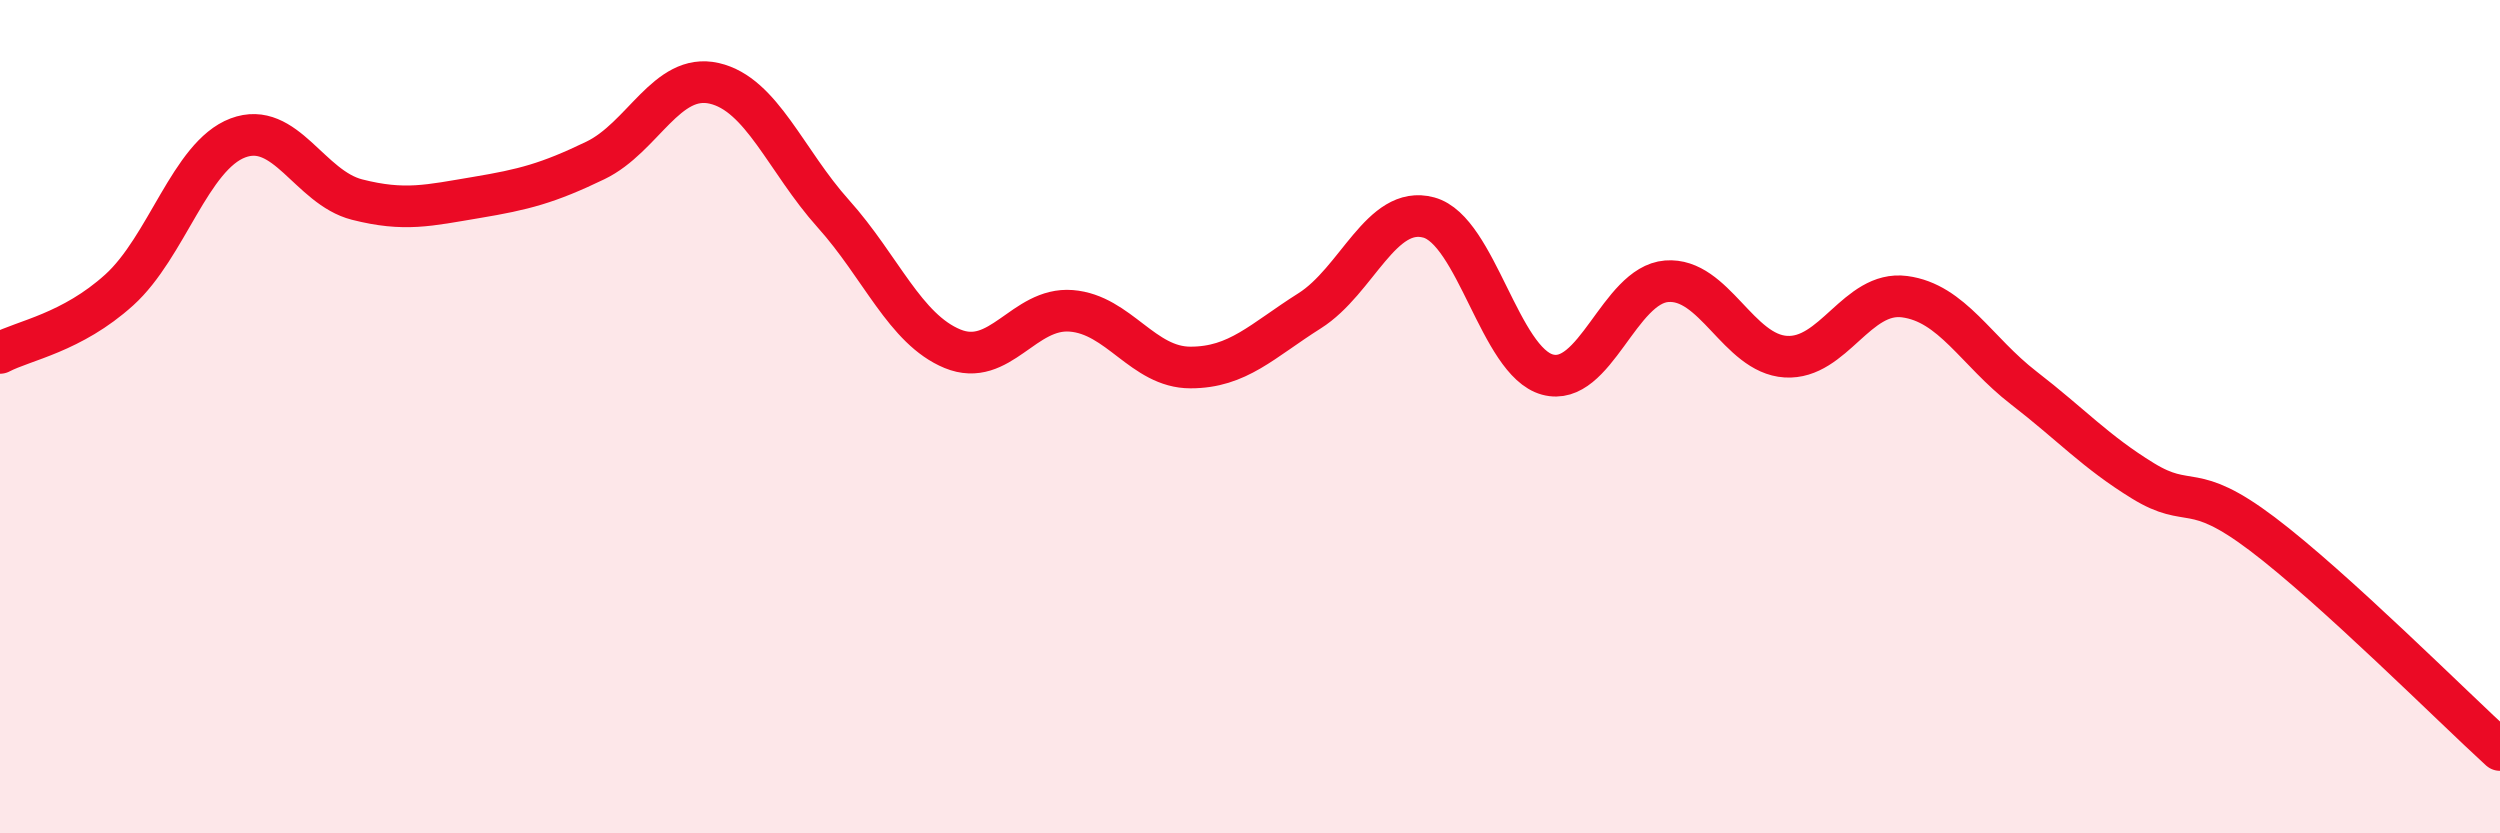 
    <svg width="60" height="20" viewBox="0 0 60 20" xmlns="http://www.w3.org/2000/svg">
      <path
        d="M 0,8.47 C 0.57,8.17 1.72,7.99 2.86,6.96 C 4,5.93 4.57,3.74 5.71,3.31 C 6.85,2.88 7.43,4.5 8.57,4.79 C 9.71,5.08 10.29,4.93 11.43,4.74 C 12.57,4.55 13.15,4.4 14.29,3.85 C 15.43,3.3 16,1.74 17.14,2 C 18.28,2.26 18.86,3.86 20,5.13 C 21.14,6.4 21.72,7.9 22.86,8.37 C 24,8.84 24.57,7.37 25.71,7.46 C 26.85,7.55 27.43,8.82 28.57,8.82 C 29.71,8.82 30.29,8.18 31.43,7.46 C 32.57,6.74 33.15,4.91 34.29,5.22 C 35.43,5.53 36,8.68 37.14,8.99 C 38.28,9.3 38.86,6.84 40,6.75 C 41.14,6.66 41.72,8.49 42.86,8.56 C 44,8.63 44.57,6.97 45.71,7.12 C 46.85,7.27 47.43,8.43 48.57,9.31 C 49.71,10.19 50.29,10.84 51.43,11.54 C 52.57,12.24 52.58,11.52 54.29,12.81 C 56,14.1 58.86,16.96 60,18L60 20L0 20Z"
        fill="#EB0A25"
        opacity="0.1"
        stroke-linecap="round"
        stroke-linejoin="round"
      />
      <path
        d="M 0,8.47 C 0.57,8.17 1.72,7.99 2.86,6.96 C 4,5.93 4.57,3.74 5.71,3.31 C 6.85,2.88 7.43,4.5 8.57,4.79 C 9.71,5.08 10.29,4.93 11.43,4.74 C 12.57,4.55 13.15,4.4 14.29,3.85 C 15.43,3.3 16,1.74 17.14,2 C 18.28,2.26 18.86,3.86 20,5.13 C 21.14,6.4 21.72,7.9 22.86,8.37 C 24,8.84 24.57,7.37 25.71,7.46 C 26.85,7.55 27.43,8.82 28.57,8.82 C 29.71,8.82 30.29,8.18 31.43,7.46 C 32.57,6.74 33.15,4.91 34.29,5.22 C 35.43,5.53 36,8.68 37.14,8.99 C 38.28,9.3 38.86,6.84 40,6.75 C 41.14,6.66 41.72,8.49 42.86,8.56 C 44,8.63 44.57,6.97 45.71,7.12 C 46.85,7.27 47.43,8.43 48.57,9.31 C 49.71,10.19 50.29,10.84 51.43,11.54 C 52.57,12.24 52.58,11.52 54.29,12.81 C 56,14.1 58.86,16.96 60,18"
        stroke="#EB0A25"
        stroke-width="1"
        fill="none"
        stroke-linecap="round"
        stroke-linejoin="round"
      />
    </svg>
  